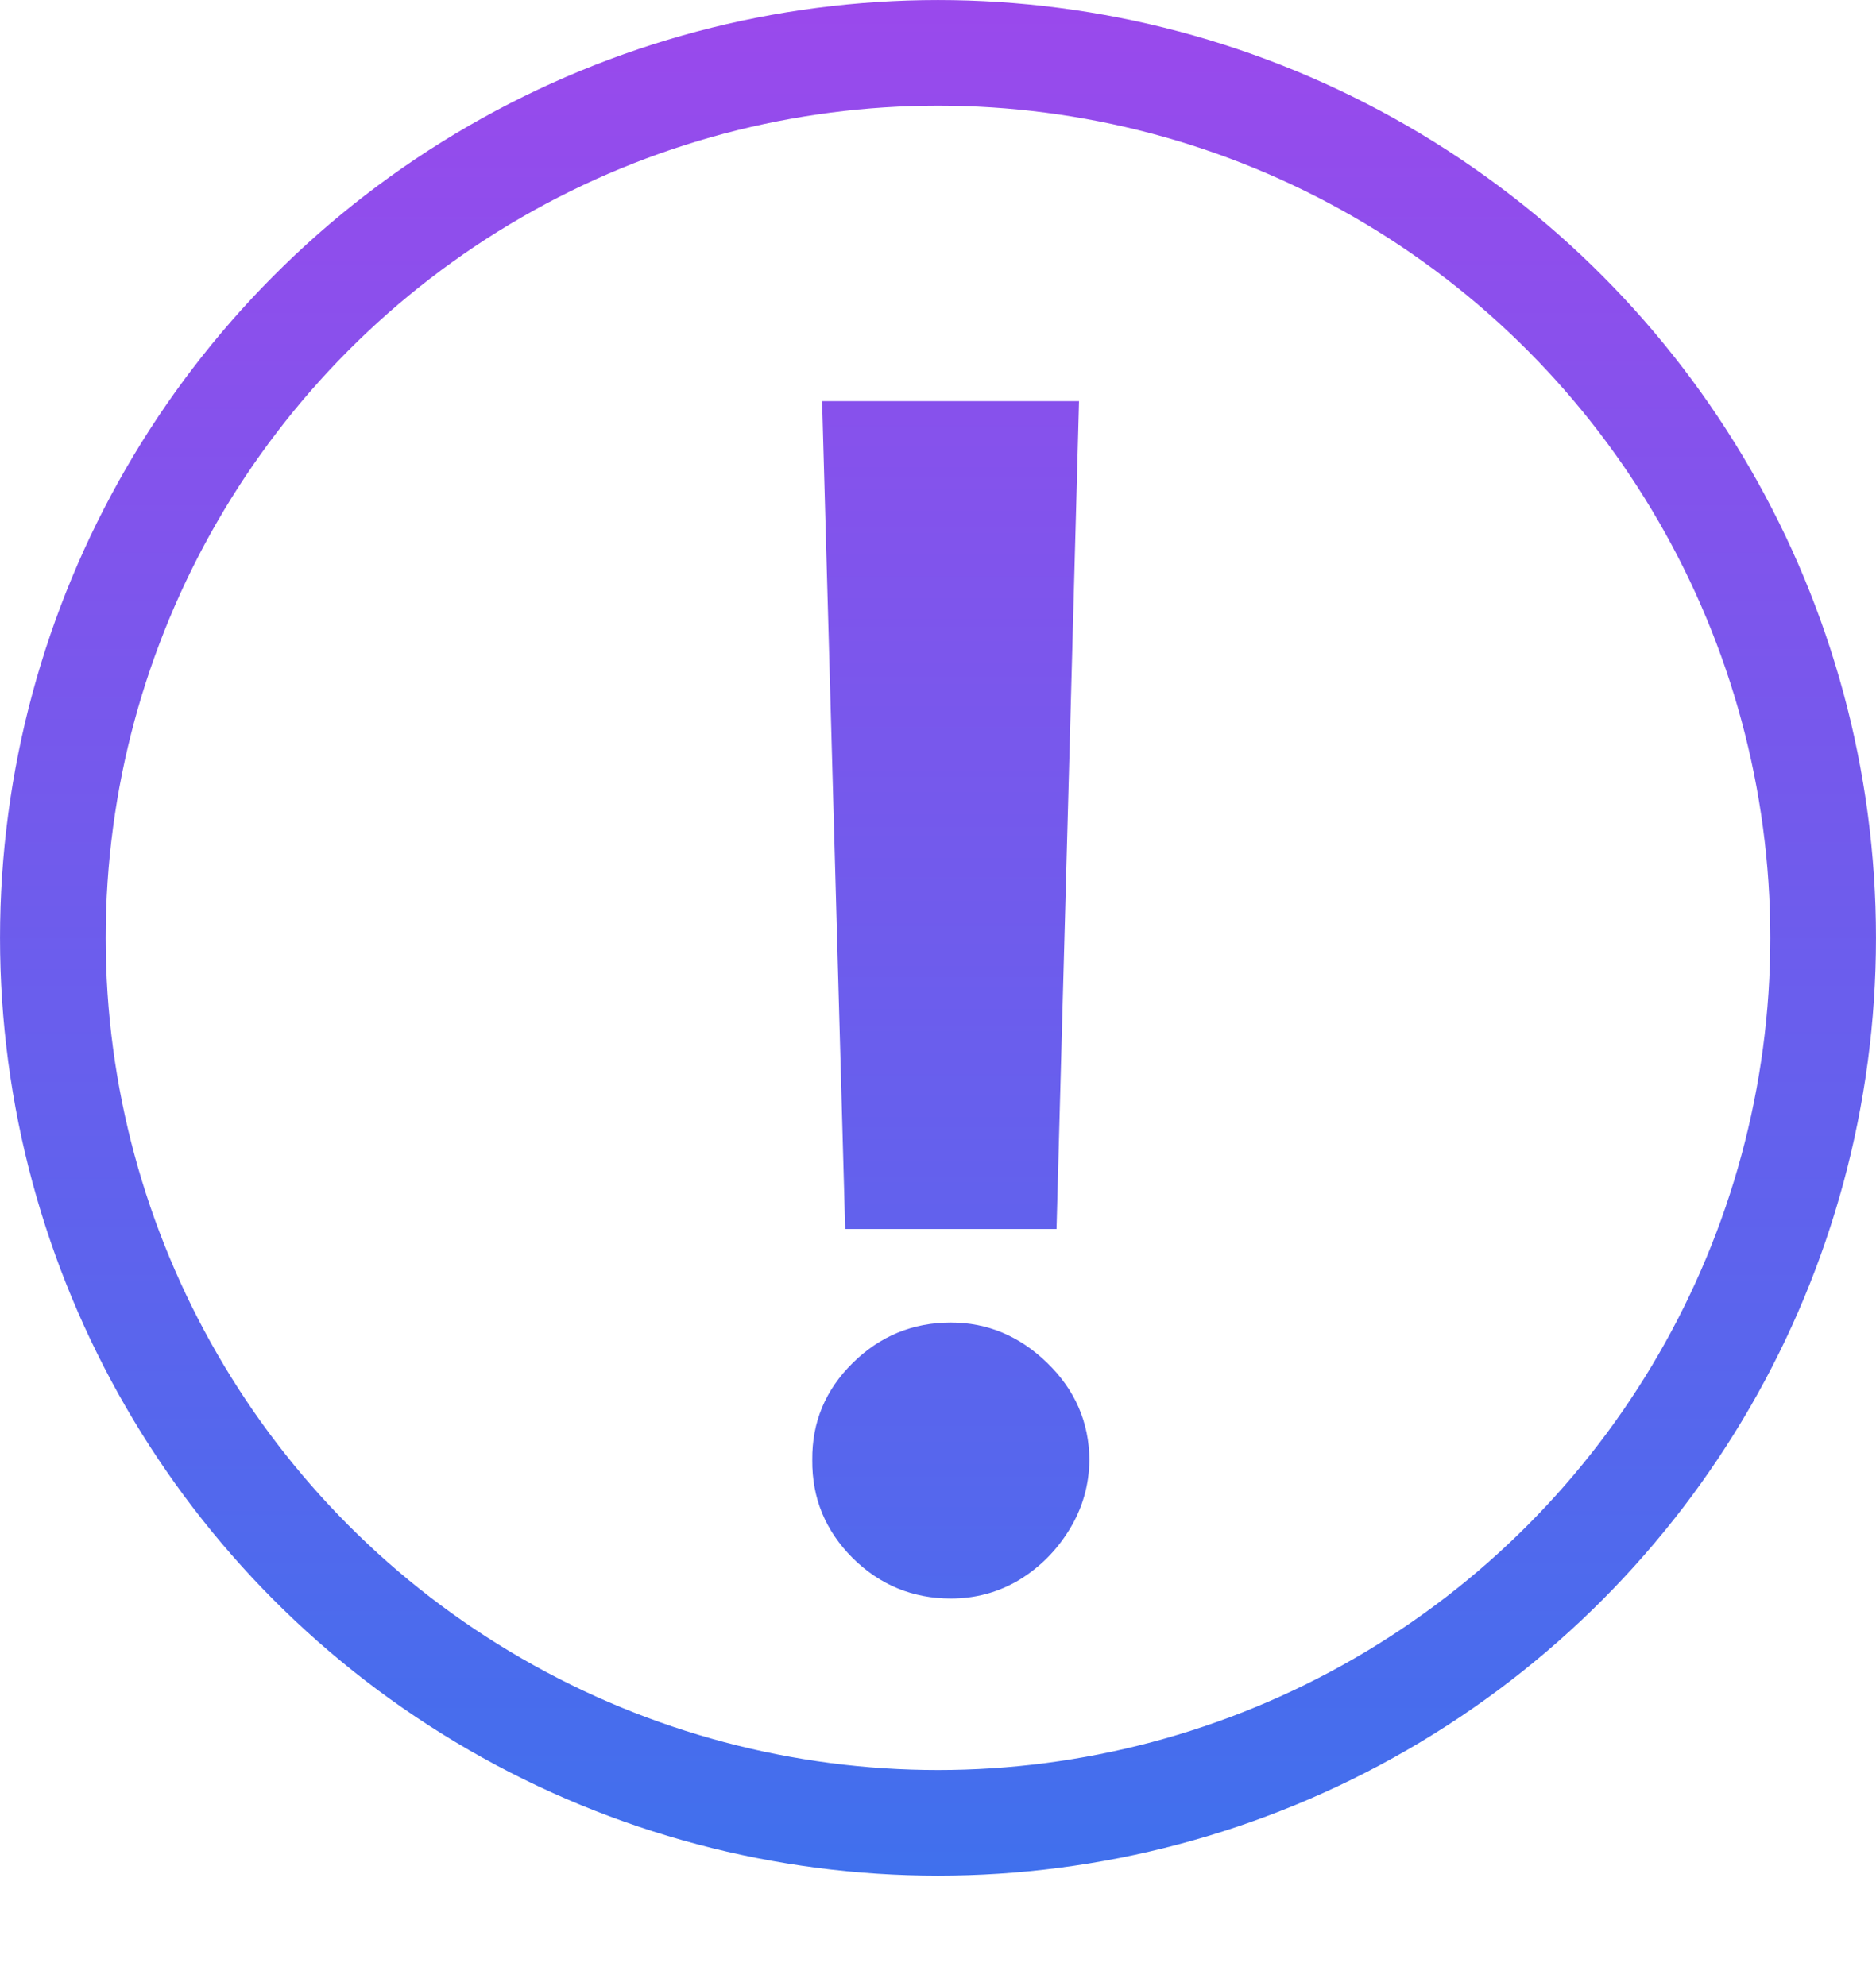 <?xml version="1.0" encoding="UTF-8"?> <svg xmlns="http://www.w3.org/2000/svg" width="51" height="54" viewBox="0 0 51 54" fill="none"><path d="M29.334 10.907L28.722 33.417H22.977L22.349 10.907H29.334ZM25.85 43.463C24.814 43.463 23.924 43.097 23.181 42.364C22.438 41.621 22.072 40.732 22.082 39.696C22.072 38.67 22.438 37.791 23.181 37.059C23.924 36.326 24.814 35.96 25.85 35.96C26.844 35.96 27.718 36.326 28.471 37.059C29.225 37.791 29.607 38.67 29.617 39.696C29.607 40.387 29.424 41.02 29.068 41.595C28.722 42.16 28.267 42.616 27.702 42.961C27.137 43.296 26.52 43.463 25.85 43.463Z" fill="url(#paint0_linear_41_86)"></path><circle cx="25.5" cy="25.5" r="24.063" stroke="url(#paint1_linear_41_86)" stroke-width="2.873"></circle><defs><linearGradient id="paint0_linear_41_86" x1="26.176" y1="0.055" x2="26.176" y2="53.055" gradientUnits="userSpaceOnUse"><stop stop-color="#9A49EC"></stop><stop offset="1" stop-color="#4070ED"></stop></linearGradient><linearGradient id="paint1_linear_41_86" x1="25.5" y1="0" x2="25.5" y2="51" gradientUnits="userSpaceOnUse"><stop stop-color="#9A49EC"></stop><stop offset="1" stop-color="#4070ED"></stop></linearGradient></defs></svg> 